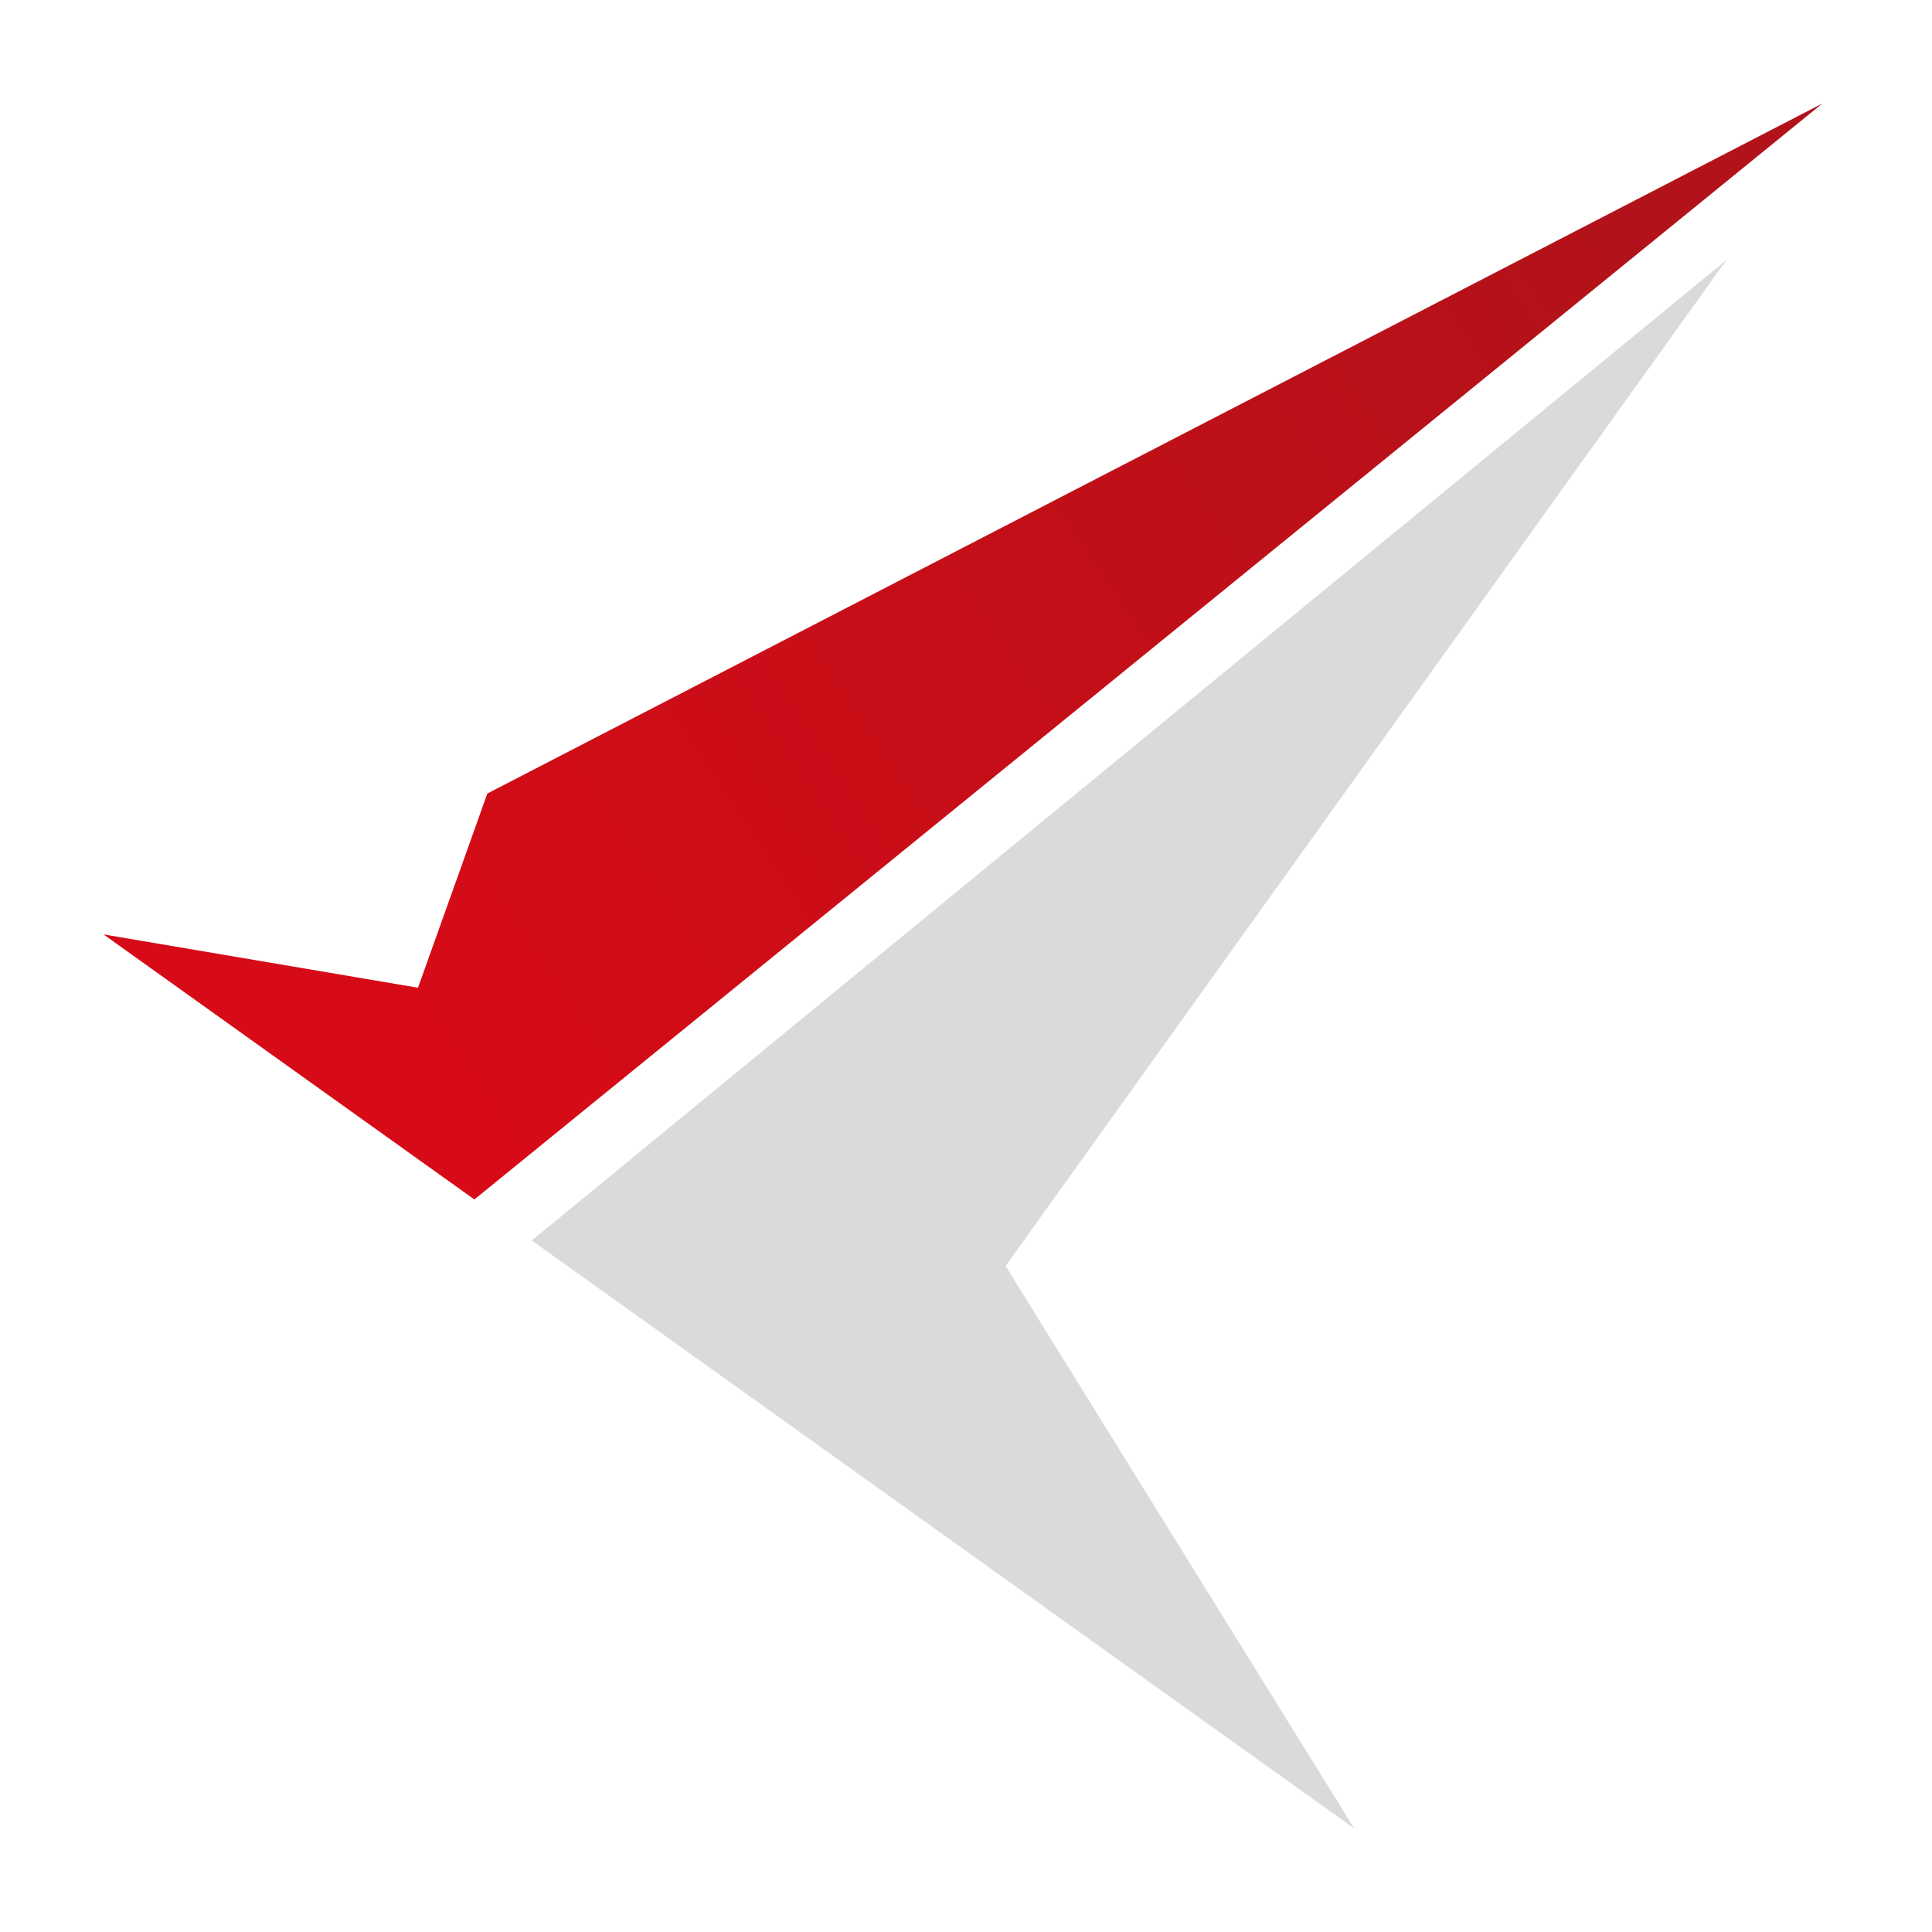 <?xml version="1.0" encoding="UTF-8"?>
<svg width="56px" height="56px" viewBox="0 0 56 56" version="1.1" xmlns="http://www.w3.org/2000/svg" xmlns:xlink="http://www.w3.org/1999/xlink">
    <title>kp3.0/marketplace/pc/logo/ic_kp_hover</title>
    <defs>
        <linearGradient x1="8.827%" y1="66.247%" x2="94.444%" y2="29.748%" id="linearGradient-1">
            <stop stop-color="#D70B17" offset="0%"></stop>
            <stop stop-color="#B21219" offset="100%"></stop>
        </linearGradient>
    </defs>
    <g id="页面-1" stroke="none" stroke-width="1" fill="none" fill-rule="evenodd">
        <g id="kp3.0/marketplace/pc/logo/ic_kp_hover">
            <g id="编组" opacity="0">
                <g id="正常/辅助修饰类/鲲鹏/悦识鲲鹏备份-9">
                    <rect id="矩形" x="0" y="0" width="56" height="56"></rect>
                    <path d="M39.04,15.706 L39.785,17.16 L19.686,27.455 L18.742,30.218 C18.631,30.542 18.331,30.759 17.997,30.77 L17.87,30.764 L16.374,30.58 L19.624,32.844 L18.69,34.184 L12.741,30.041 C12.075,29.578 12.424,28.56 13.189,28.554 L13.306,28.56 L17.411,29.061 L18.247,26.615 C18.302,26.455 18.405,26.317 18.54,26.219 L18.648,26.153 L39.04,15.706 Z" id="路径" fill="#C7000B" fill-rule="nonzero"></path>
                    <path d="M38.888,15.807 L18.483,32.922 C18.069,33.27 18.1,33.916 18.546,34.222 L31.797,43.312 L31.893,43.369 C32.598,43.736 33.395,42.932 32.956,42.213 L28.079,34.224 L40.084,16.898 C40.626,16.115 39.618,15.195 38.888,15.807 Z M35.278,20.965 L26.435,33.73 L26.374,33.834 C26.251,34.082 26.262,34.38 26.409,34.621 L29.572,39.805 L20.355,33.483 L35.278,20.965 Z" id="路径-34" fill="#303030" fill-rule="nonzero"></path>
                    <path d="M38.657,6.533 C40.304,6.533 41.818,7.423 42.622,8.851 L42.7,8.995 L51.442,25.921 C52.088,27.172 52.117,28.648 51.528,29.92 L51.452,30.078 L42.821,46.985 C42.069,48.459 40.579,49.404 38.934,49.464 L38.769,49.467 L36.735,49.467 C36.155,49.467 35.685,48.997 35.685,48.417 C35.685,47.866 36.109,47.414 36.649,47.37 L36.735,47.367 L38.769,47.367 C39.647,47.367 40.455,46.896 40.891,46.14 L40.951,46.031 L49.581,29.123 C49.918,28.464 49.937,27.69 49.639,27.018 L49.576,26.885 L40.834,9.959 C40.433,9.182 39.649,8.68 38.782,8.636 L38.657,8.633 L17.406,8.633 C16.535,8.633 15.733,9.095 15.295,9.839 L15.232,9.953 L6.432,26.881 C6.087,27.544 6.065,28.325 6.366,29.003 L6.426,29.129 L15.096,46.035 C15.496,46.815 16.281,47.319 17.151,47.363 L17.276,47.367 L31.063,47.367 C31.643,47.367 32.113,47.837 32.113,48.417 C32.113,48.968 31.689,49.419 31.149,49.463 L31.063,49.467 L17.276,49.467 C15.624,49.467 14.107,48.572 13.305,47.138 L13.227,46.993 L4.557,30.087 C3.911,28.828 3.89,27.344 4.49,26.07 L4.569,25.912 L13.369,8.985 C14.126,7.527 15.608,6.595 17.242,6.536 L17.406,6.533 L38.657,6.533 Z" id="路径" fill="#303030" fill-rule="nonzero"></path>
                </g>
            </g>
            <g id="资源-1" transform="translate(3, 3)" fill-rule="nonzero">
                <polygon id="路径" fill="url(#linearGradient-1)" points="0 24.084 9.116 25.63 11.126 20.001 49.822 0 10.75 31.767"></polygon>
                <polygon id="路径" fill="#DBDADA" points="12.413 32.956 47.04 4.538 26.147 33.695 36.254 50"></polygon>
            </g>
        </g>
    </g>
</svg>